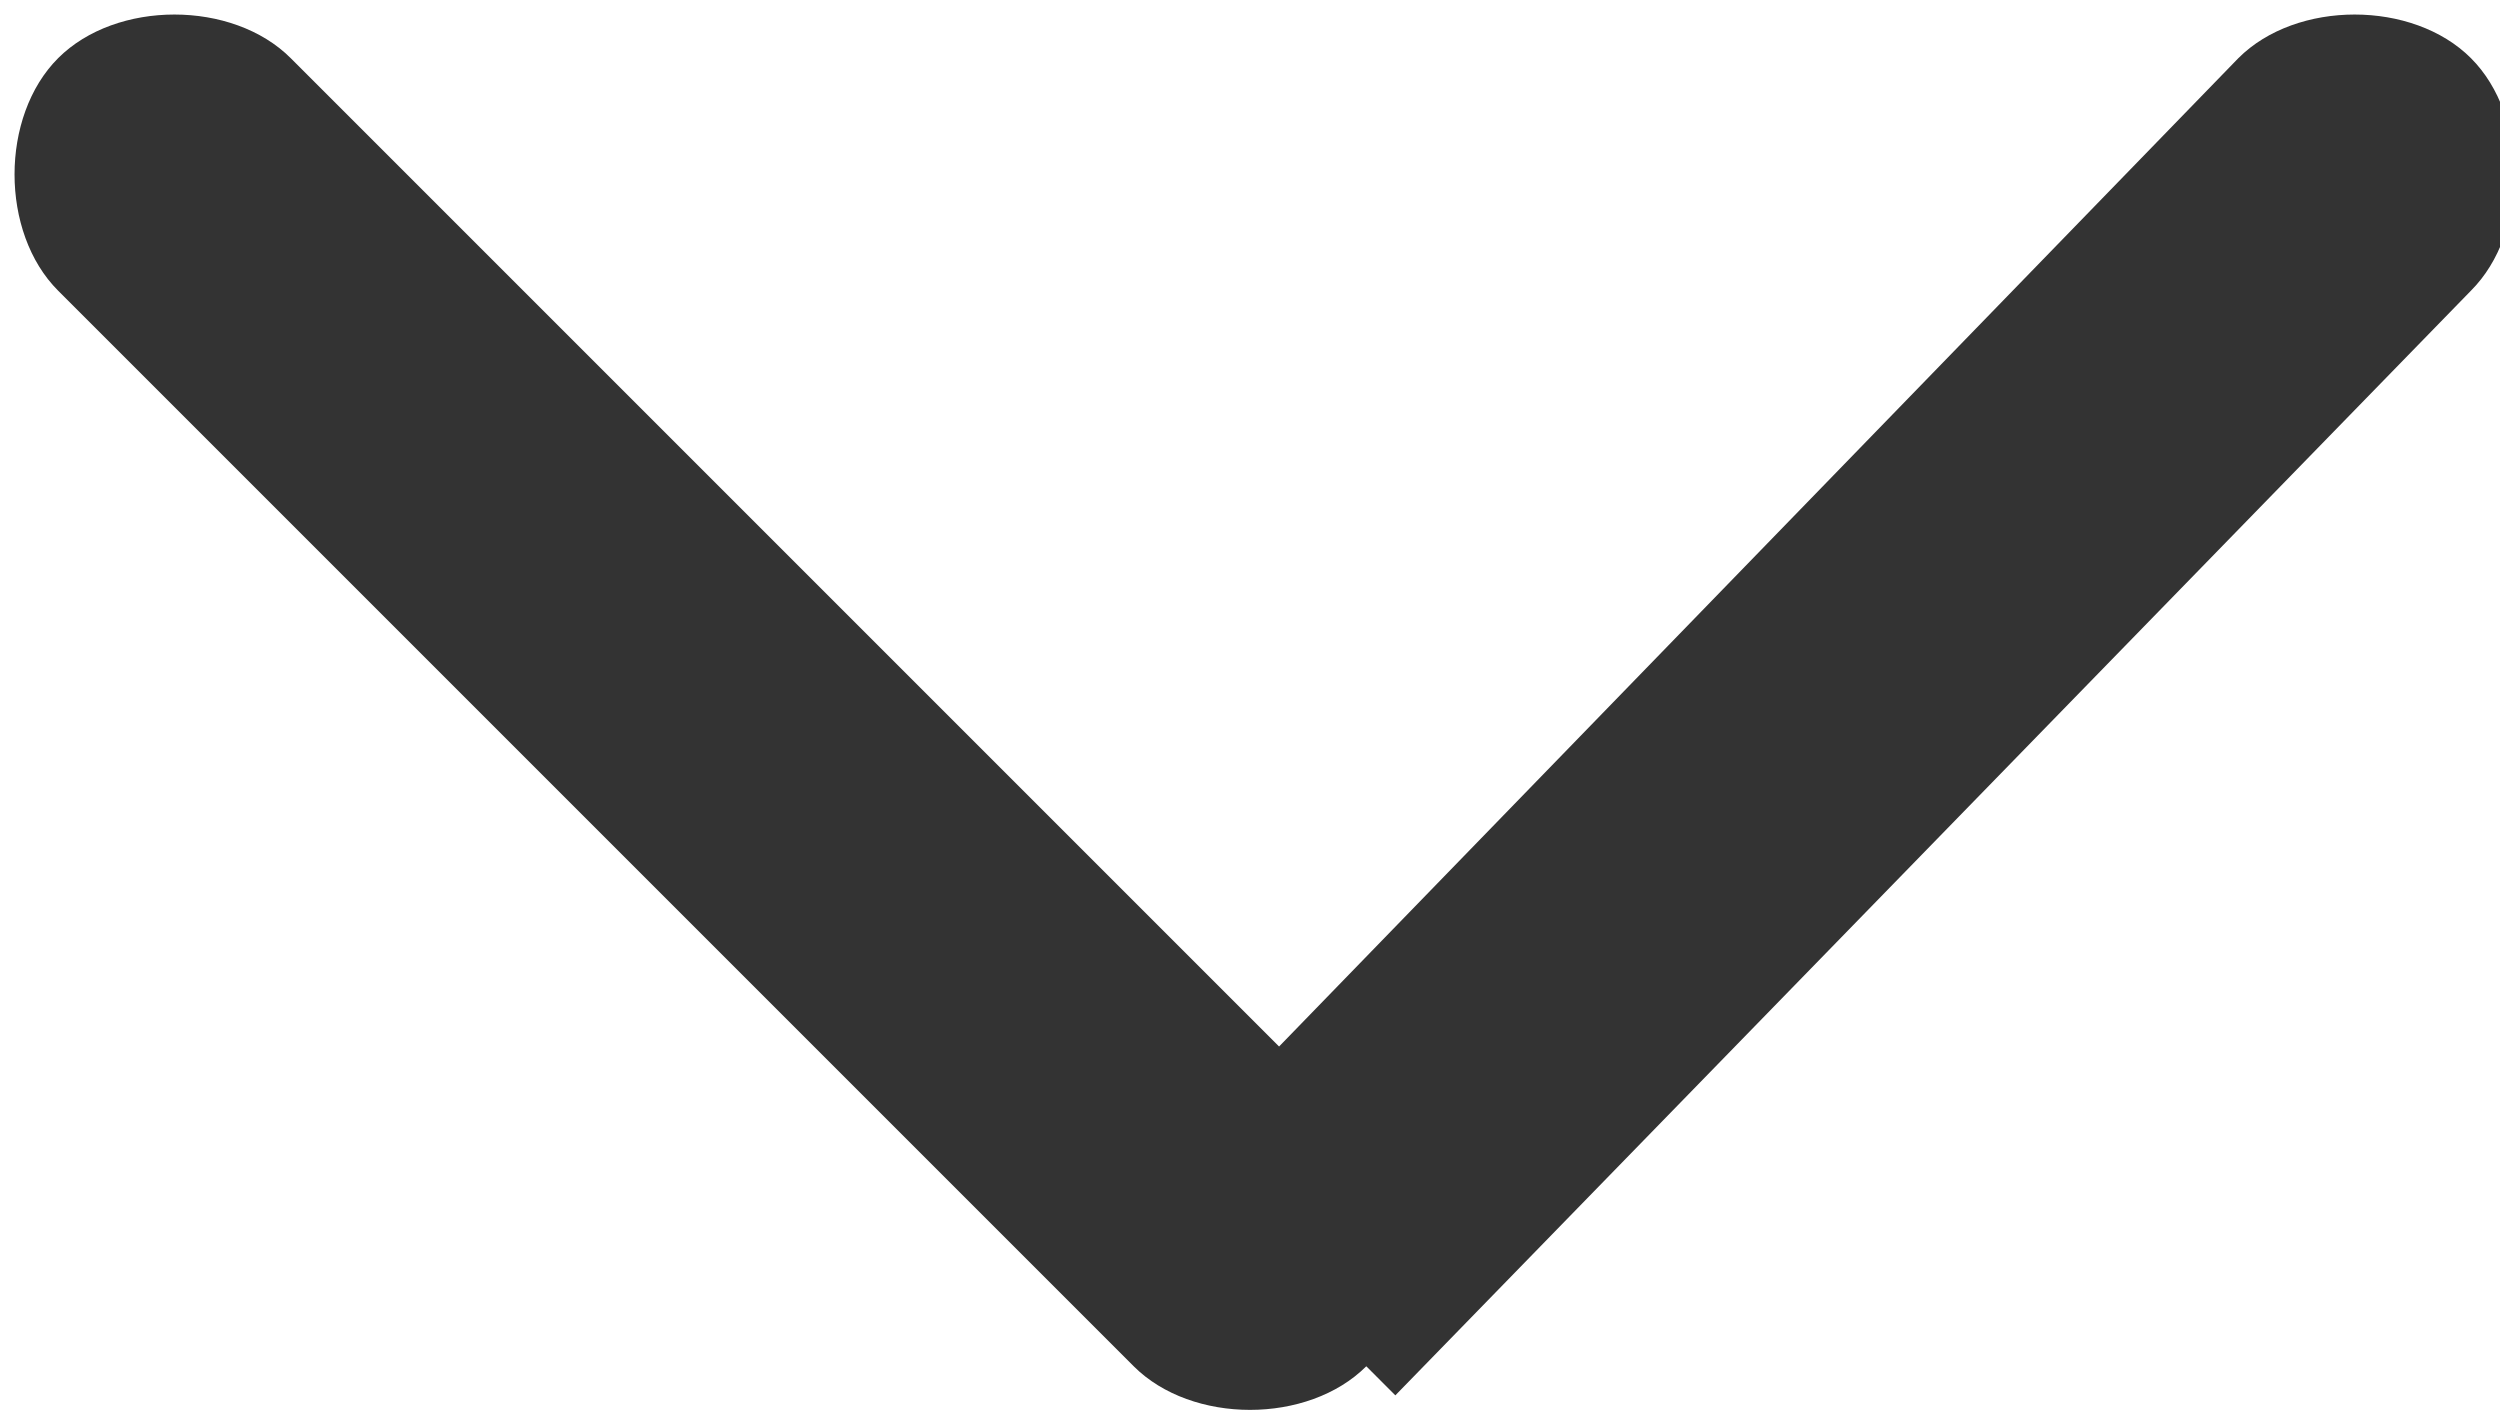 <?xml version="1.0" encoding="UTF-8"?>
<svg id="_レイヤー_1" data-name="レイヤー_1" xmlns="http://www.w3.org/2000/svg" version="1.1" viewBox="0 0 8.6 4.9">
  <!-- Generator: Adobe Illustrator 29.2.1, SVG Export Plug-In . SVG Version: 2.1.0 Build 116)  -->
  <defs>
    <style>
      .st0 {
        fill: #333;
      }
    </style>
  </defs>
  <path id="_パス_14" data-name="パス_14" class="st0" d="M4.7,4.7c-.2.2-.6.2-.8,0,0,0,0,0,0,0L.2,1c-.2-.2-.2-.6,0-.8,0,0,0,0,0,0,.2-.2.6-.2.8,0,0,0,0,0,0,0l3.4,3.4L7.7.2c.2-.2.6-.2.8,0,0,0,0,0,0,0,.2.2.2.6,0,.8,0,0,0,0,0,0l-3.7,3.8Z"/>
</svg>